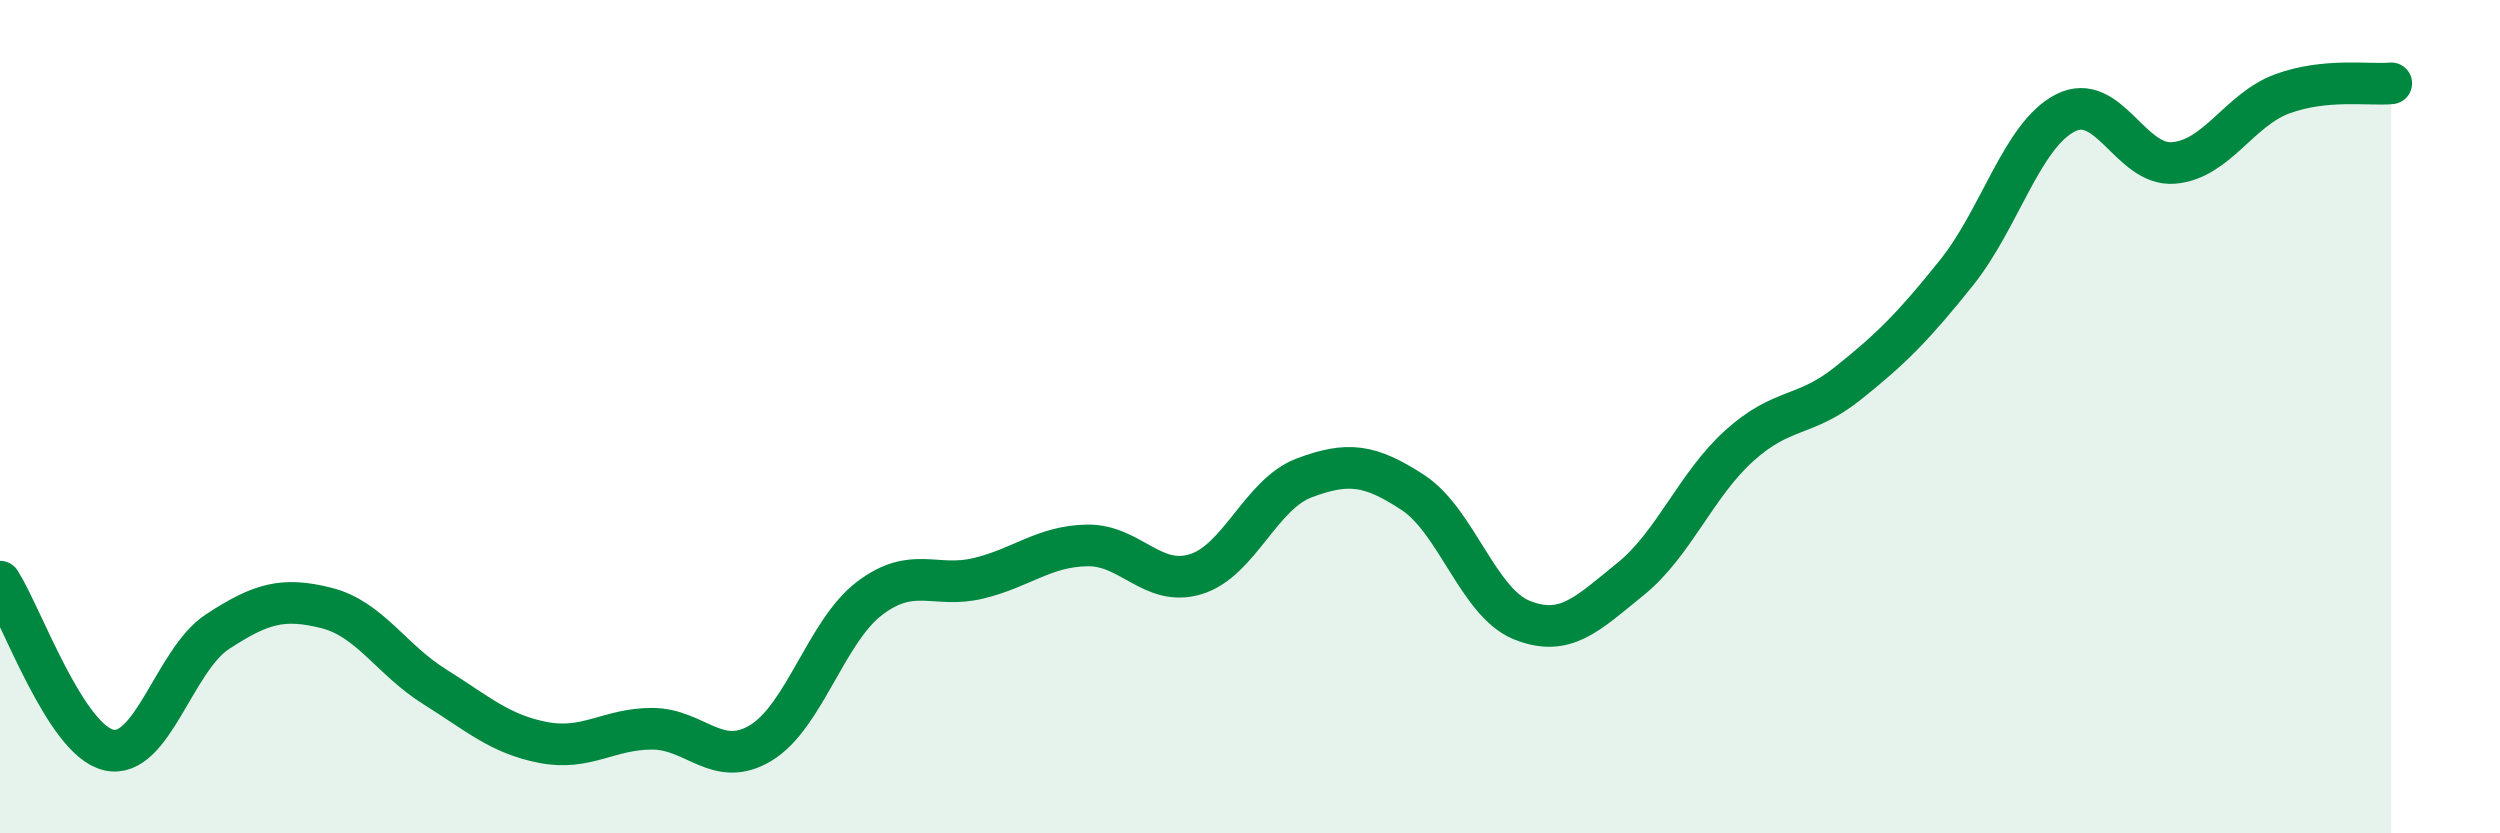 
    <svg width="60" height="20" viewBox="0 0 60 20" xmlns="http://www.w3.org/2000/svg">
      <path
        d="M 0,13.96 C 0.52,14.77 1.57,17.76 2.61,18 C 3.65,18.24 4.18,15.84 5.22,15.16 C 6.26,14.48 6.79,14.33 7.83,14.59 C 8.87,14.85 9.39,15.83 10.43,16.48 C 11.47,17.13 12,17.62 13.04,17.82 C 14.08,18.02 14.61,17.49 15.65,17.49 C 16.69,17.49 17.22,18.46 18.26,17.83 C 19.3,17.2 19.83,15.15 20.87,14.36 C 21.91,13.57 22.44,14.13 23.48,13.88 C 24.52,13.63 25.05,13.11 26.09,13.09 C 27.13,13.07 27.66,14.1 28.7,13.78 C 29.74,13.46 30.26,11.86 31.3,11.47 C 32.34,11.08 32.87,11.14 33.91,11.82 C 34.95,12.5 35.48,14.46 36.52,14.88 C 37.56,15.3 38.09,14.74 39.13,13.9 C 40.17,13.06 40.7,11.64 41.74,10.7 C 42.78,9.76 43.31,10.03 44.35,9.2 C 45.39,8.37 45.92,7.84 46.96,6.54 C 48,5.24 48.53,3.24 49.57,2.71 C 50.61,2.18 51.13,4 52.17,3.91 C 53.21,3.82 53.74,2.63 54.78,2.25 C 55.82,1.87 56.87,2.05 57.39,2L57.39 20L0 20Z"
        fill="#008740"
        opacity="0.1"
        stroke-linecap="round"
        stroke-linejoin="round"
      />
      <path
        d="M 0,13.96 C 0.52,14.77 1.57,17.76 2.61,18 C 3.65,18.24 4.18,15.84 5.22,15.16 C 6.26,14.48 6.79,14.33 7.83,14.59 C 8.87,14.85 9.39,15.83 10.43,16.48 C 11.47,17.13 12,17.62 13.04,17.82 C 14.08,18.02 14.61,17.49 15.65,17.49 C 16.69,17.49 17.22,18.46 18.26,17.83 C 19.3,17.2 19.83,15.15 20.87,14.36 C 21.91,13.57 22.44,14.13 23.48,13.88 C 24.52,13.63 25.05,13.11 26.09,13.09 C 27.13,13.07 27.66,14.1 28.7,13.78 C 29.74,13.46 30.26,11.86 31.3,11.47 C 32.34,11.08 32.87,11.14 33.91,11.82 C 34.95,12.5 35.48,14.46 36.52,14.88 C 37.56,15.3 38.09,14.74 39.13,13.9 C 40.17,13.06 40.7,11.64 41.74,10.7 C 42.78,9.76 43.31,10.03 44.35,9.2 C 45.39,8.37 45.92,7.84 46.96,6.54 C 48,5.24 48.53,3.24 49.57,2.71 C 50.61,2.18 51.13,4 52.17,3.91 C 53.21,3.82 53.74,2.63 54.78,2.25 C 55.82,1.87 56.87,2.05 57.39,2"
        stroke="#008740"
        stroke-width="1"
        fill="none"
        stroke-linecap="round"
        stroke-linejoin="round"
      />
    </svg>
  